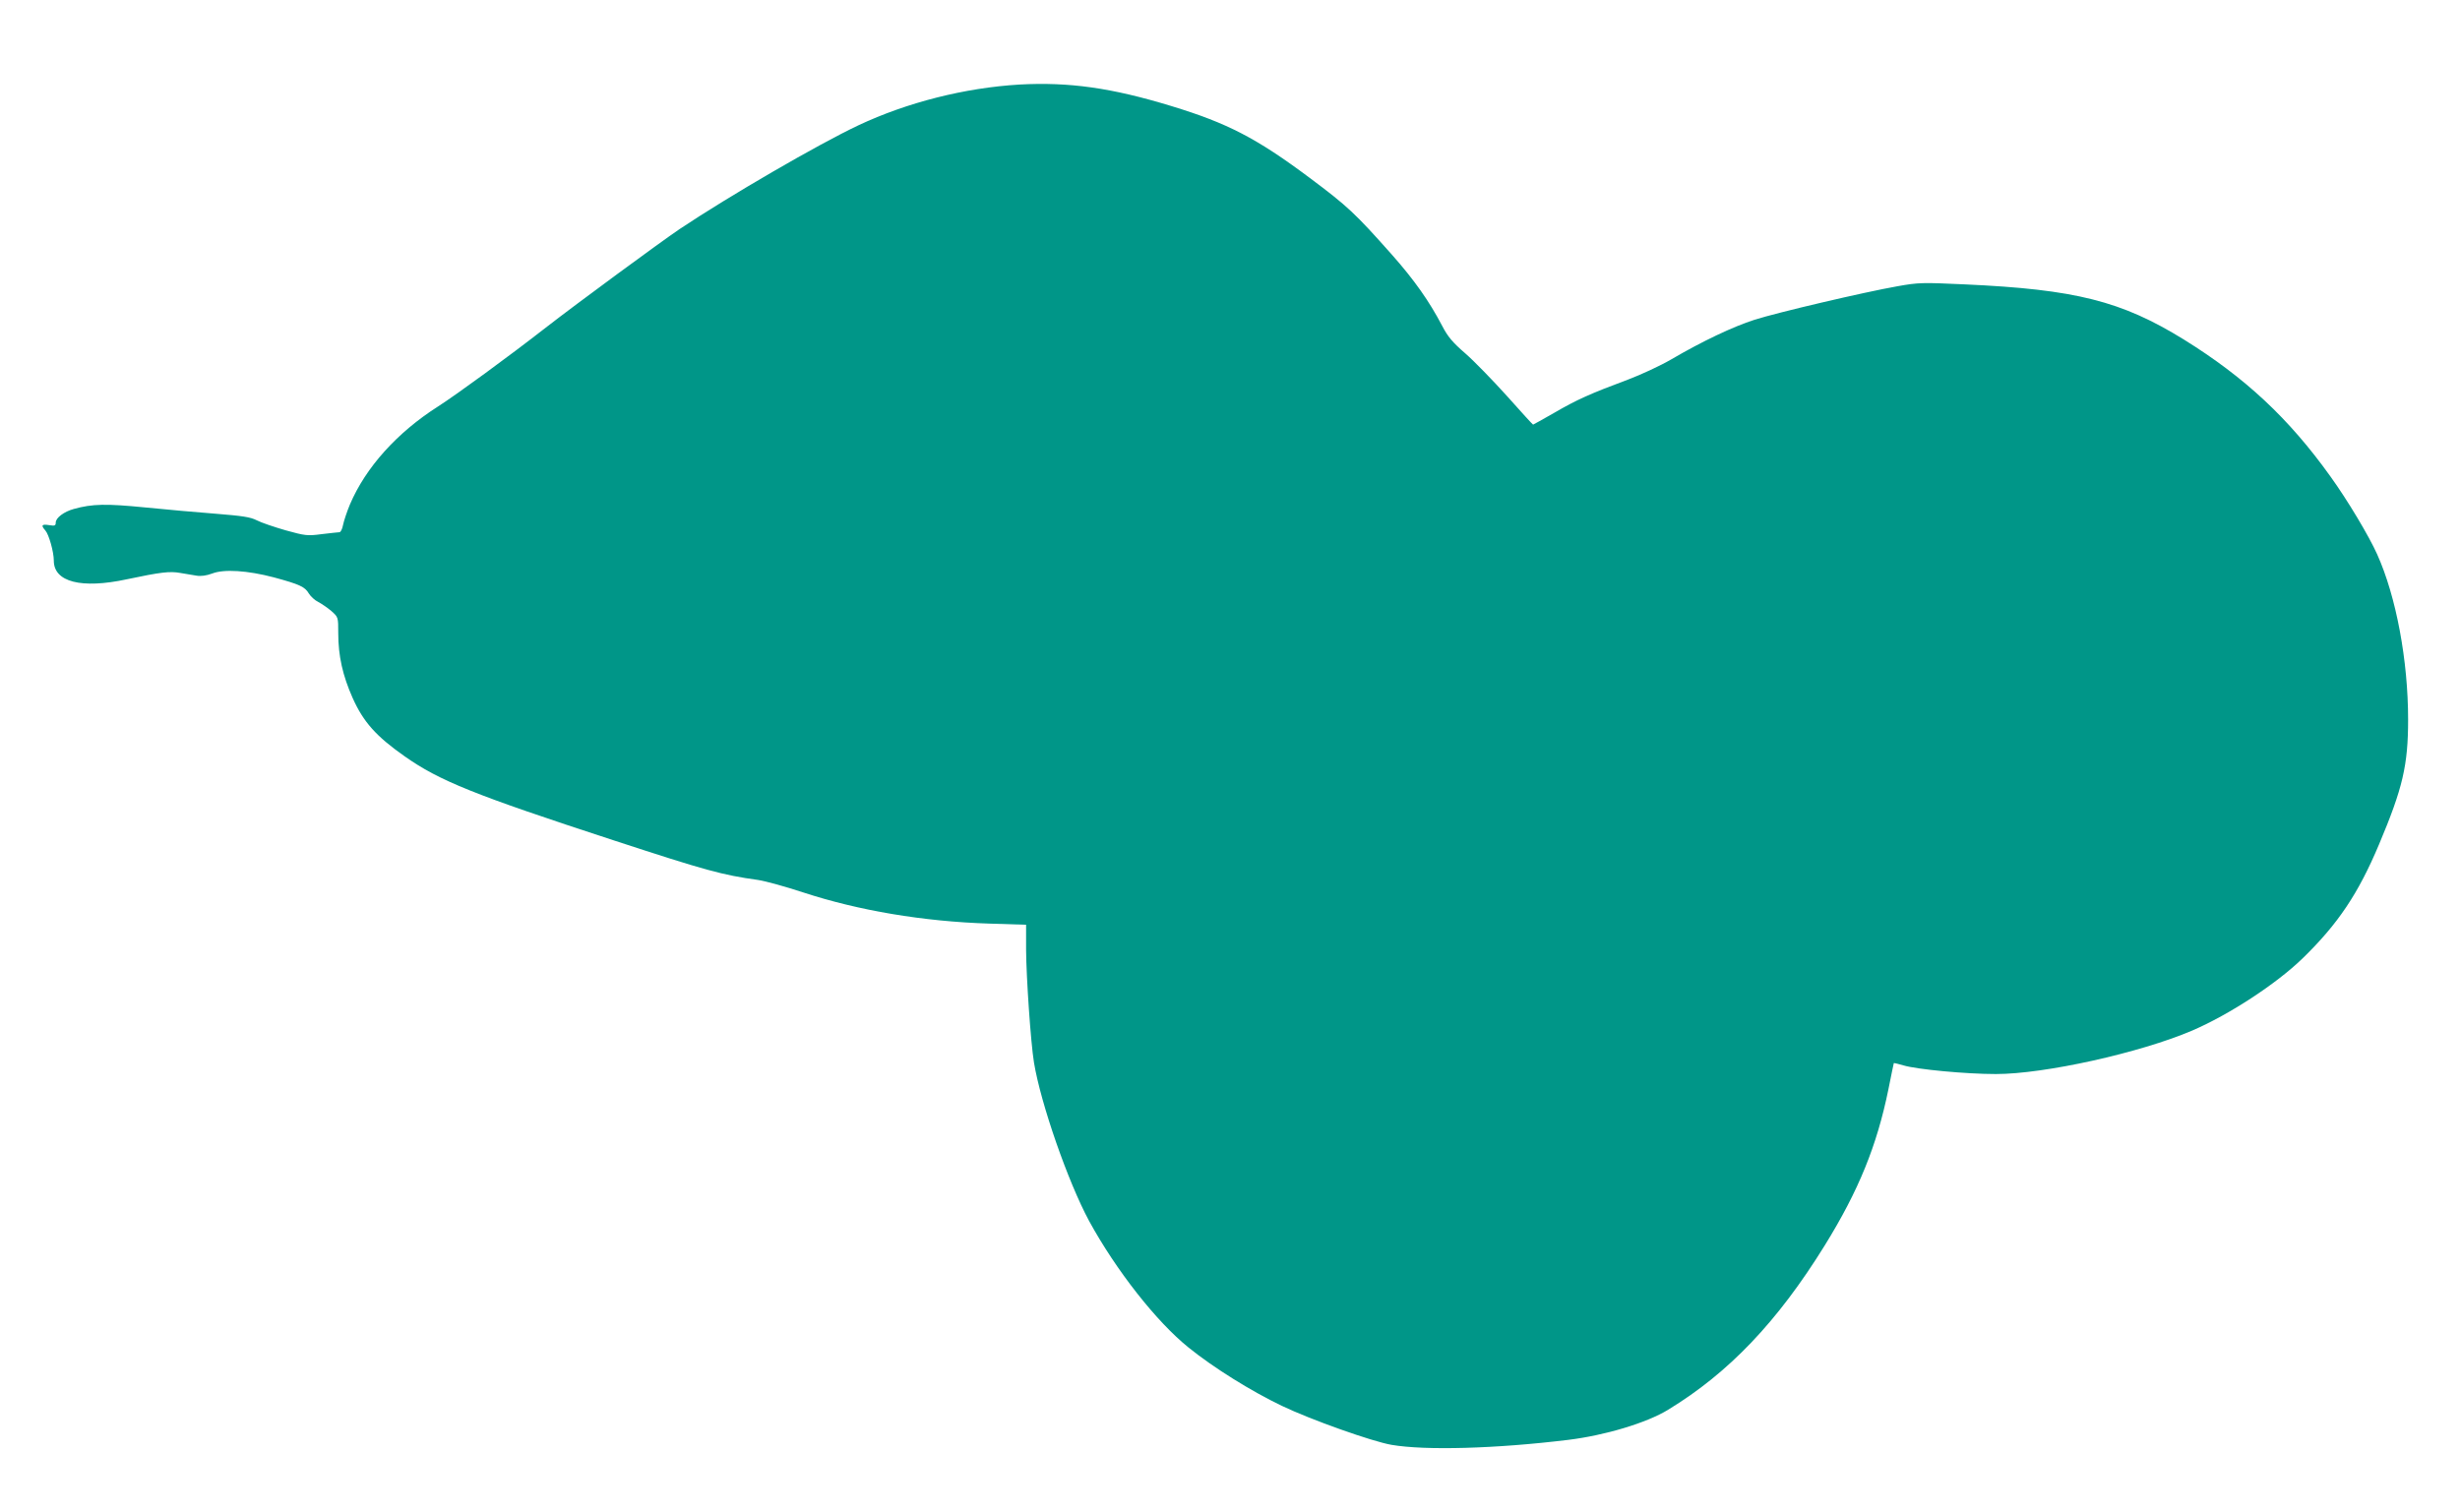 <?xml version="1.0" standalone="no"?>
<!DOCTYPE svg PUBLIC "-//W3C//DTD SVG 20010904//EN"
 "http://www.w3.org/TR/2001/REC-SVG-20010904/DTD/svg10.dtd">
<svg version="1.0" xmlns="http://www.w3.org/2000/svg"
 width="1280pt" height="787pt" viewBox="0 0 1280 787"
 preserveAspectRatio="xMidYMid meet">
<g transform="translate(0,787) scale(0.1,-0.1)"
fill="#009688" stroke="none">
<path d="M5305 7430 c-285 -17 -585 -93 -838 -212 -210 -99 -673 -368 -932
-541 -103 -70 -533 -386 -695 -512 -195 -152 -462 -347 -560 -410 -215 -137
-377 -318 -459 -510 -16 -38 -32 -87 -36 -107 -4 -21 -12 -38 -19 -38 -6 0
-48 -5 -92 -10 -75 -10 -87 -8 -188 20 -59 17 -127 40 -150 52 -33 17 -75 23
-211 34 -93 7 -260 22 -370 33 -202 20 -274 19 -371 -8 -51 -14 -94 -46 -94
-71 0 -16 -5 -18 -35 -13 -38 6 -43 -1 -19 -28 18 -20 44 -111 44 -157 0 -111
143 -148 380 -97 175 37 224 43 278 33 26 -4 63 -11 84 -14 24 -4 52 0 82 11
61 24 184 16 321 -20 133 -36 162 -49 182 -84 10 -16 32 -36 49 -44 17 -9 48
-30 68 -47 36 -32 36 -32 36 -115 0 -119 23 -221 75 -338 56 -125 122 -199
270 -303 182 -128 358 -199 1089 -438 480 -157 563 -180 751 -206 39 -6 144
-35 235 -65 287 -94 623 -151 967 -162 l192 -6 0 -131 c1 -143 24 -482 41
-586 35 -213 177 -621 287 -825 140 -256 350 -524 518 -659 130 -105 326 -227
485 -303 150 -72 471 -186 571 -203 176 -30 542 -20 919 26 189 23 408 88 520
157 314 191 568 457 814 854 177 286 272 520 332 814 15 74 27 135 28 136 1 1
24 -4 50 -12 70 -21 326 -45 481 -45 253 0 749 110 1021 226 193 83 438 243
575 376 184 179 290 337 398 594 123 292 151 411 151 649 0 307 -62 640 -161
860 -42 94 -153 280 -243 405 -216 302 -444 515 -763 713 -324 200 -563 261
-1141 287 -219 10 -239 10 -350 -10 -175 -31 -622 -136 -742 -174 -112 -36
-271 -111 -435 -207 -55 -32 -156 -79 -225 -105 -196 -73 -267 -105 -382 -172
-60 -34 -109 -62 -111 -62 -2 0 -63 67 -136 149 -74 82 -171 182 -217 222 -66
57 -91 87 -120 143 -67 128 -145 239 -262 371 -191 215 -229 251 -427 399
-277 207 -428 285 -720 374 -311 95 -533 126 -790 112z"/>
</g>
</svg>
